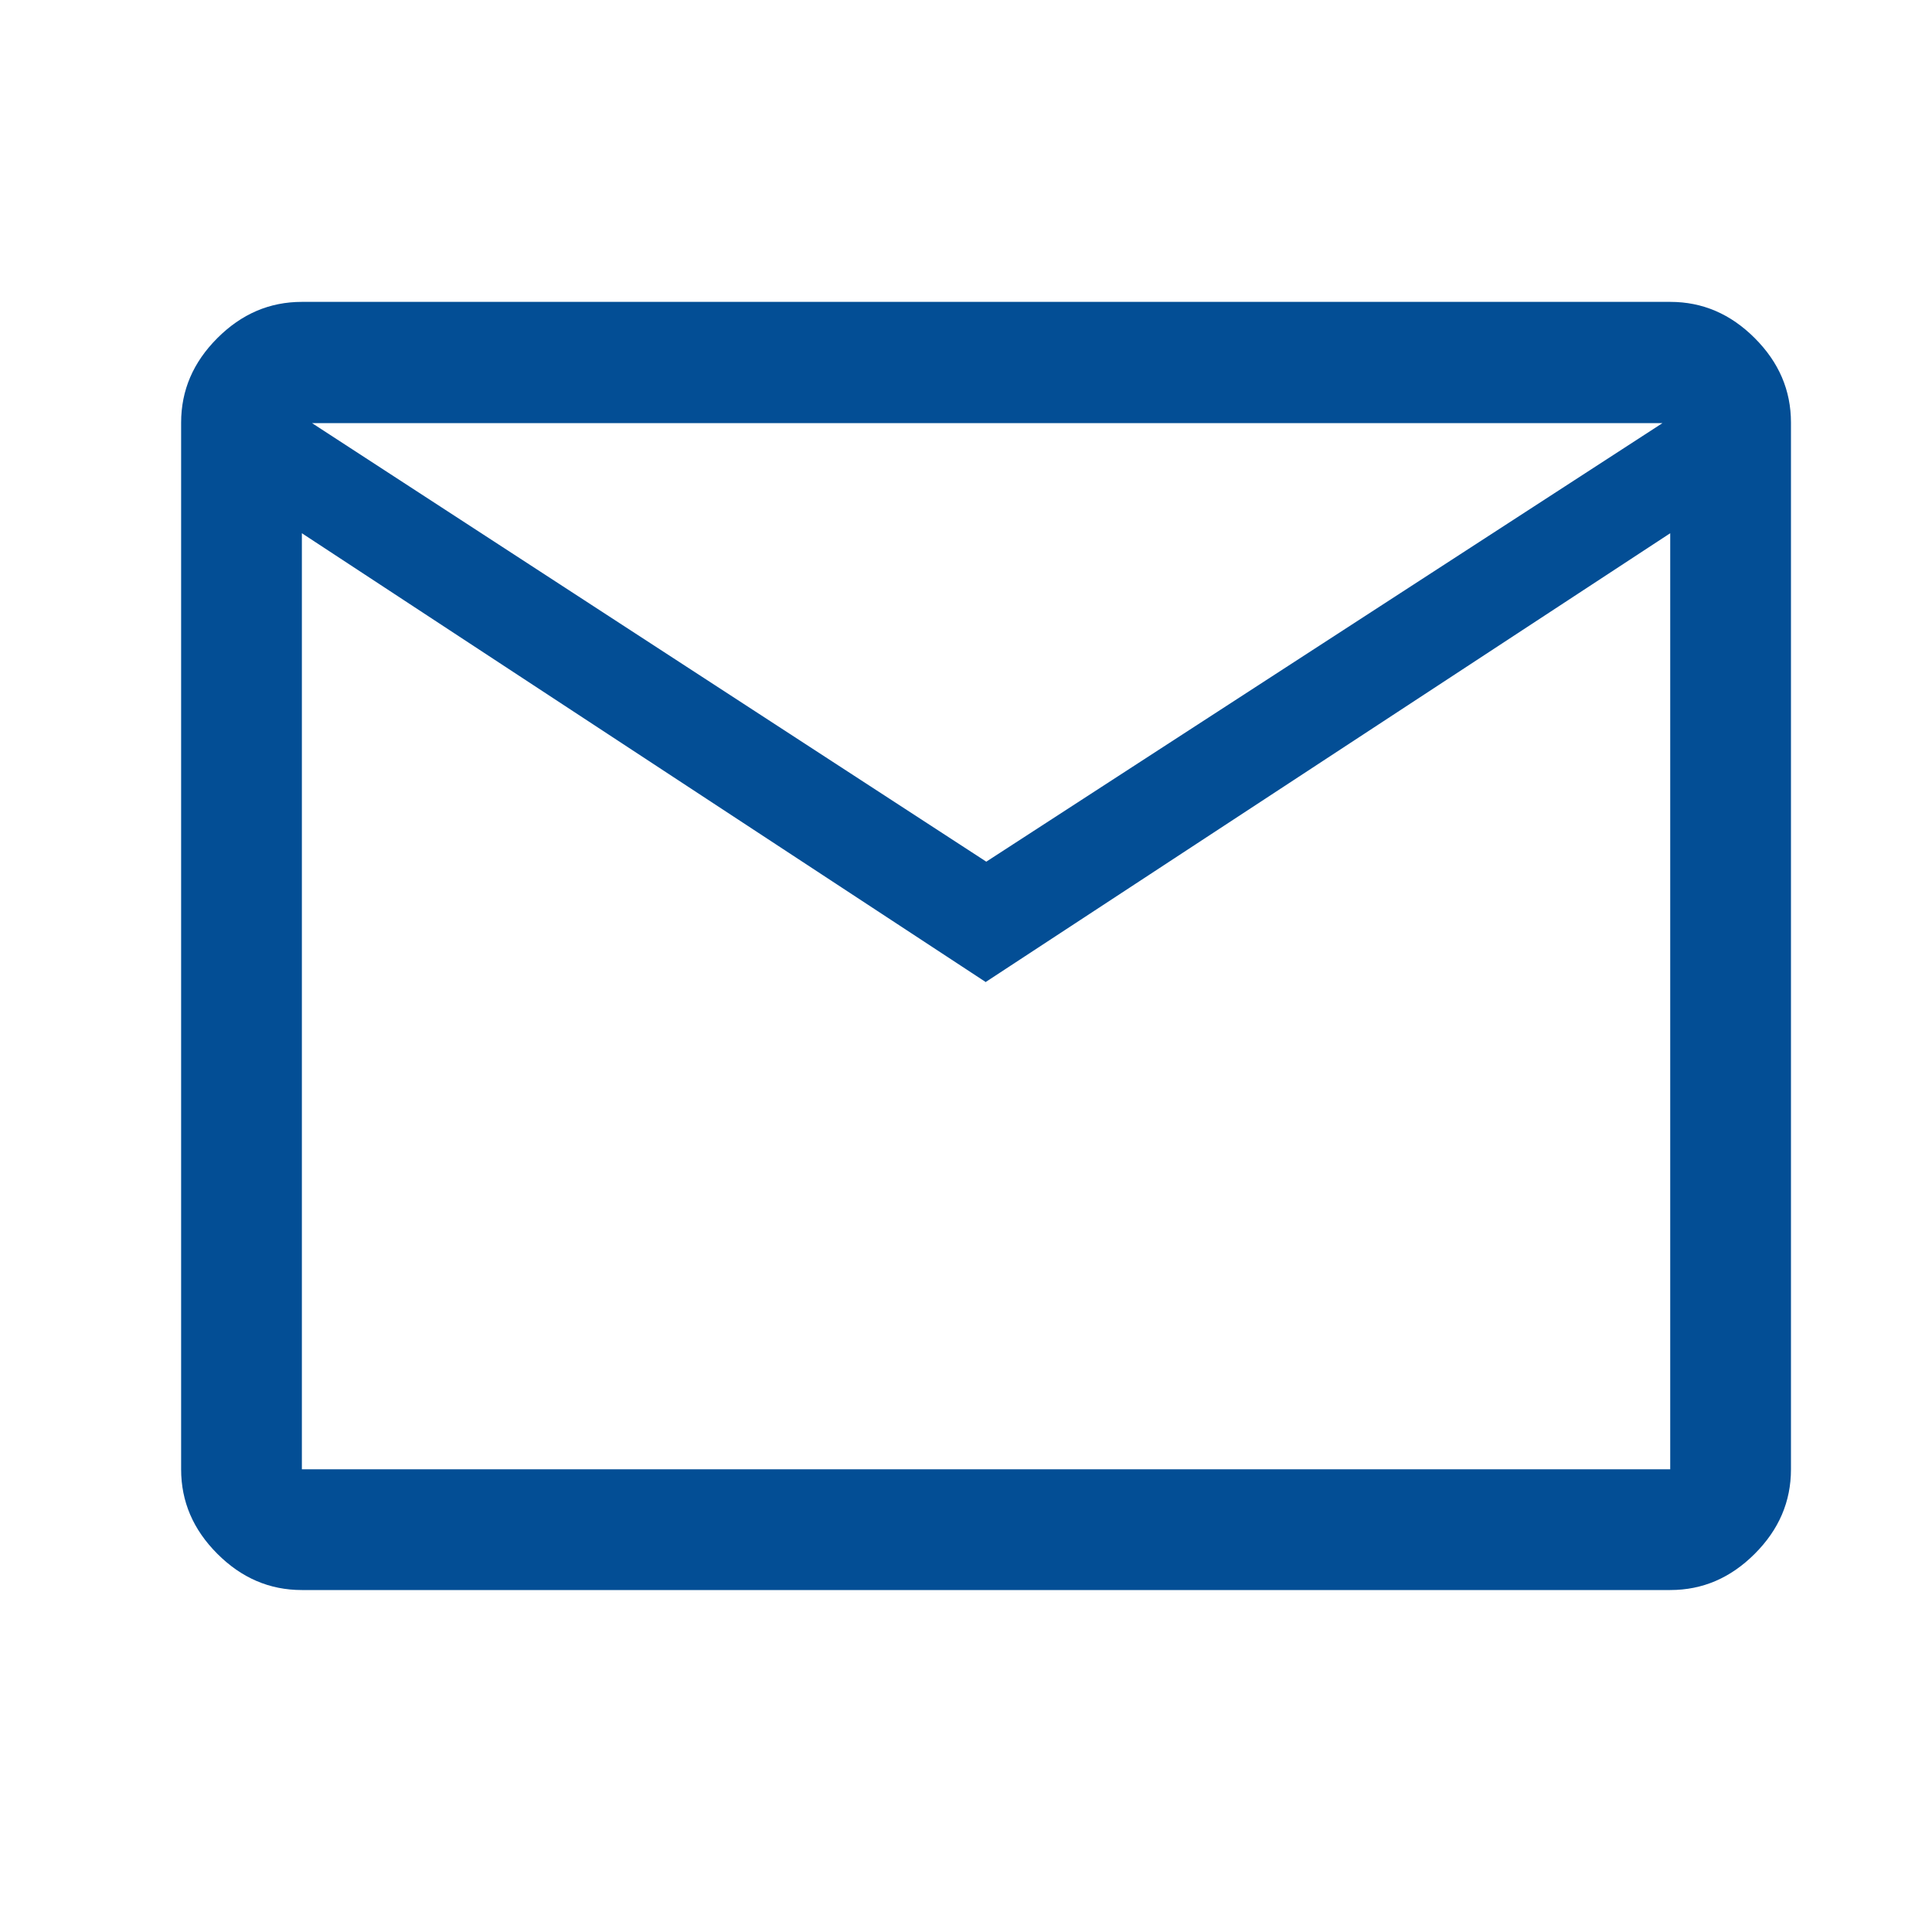 <?xml version="1.0" encoding="UTF-8"?><svg id="_イヤー_1" xmlns="http://www.w3.org/2000/svg" viewBox="0 0 40 40"><defs><style>.cls-1{fill:#034e95;}.cls-2{fill:none;}</style></defs><path class="cls-1" d="M6.25,32.92c-.67,0-1.25-.25-1.75-.75s-.75-1.08-.75-1.75V8.75c0-.67,.25-1.25,.75-1.75,.5-.5,1.08-.75,1.75-.75h28.33c.67,0,1.25,.25,1.75,.75s.75,1.08,.75,1.75V30.42c0,.67-.25,1.25-.75,1.75-.5,.5-1.08,.75-1.75,.75H6.25Zm14.17-12.58L6.25,11.04V30.42h28.33V11.04l-14.17,9.29Zm0-2.5l14-9.08H6.46l13.96,9.08ZM6.25,11.04v0Z"/><rect class="cls-2" width="40" height="40"/></svg>
